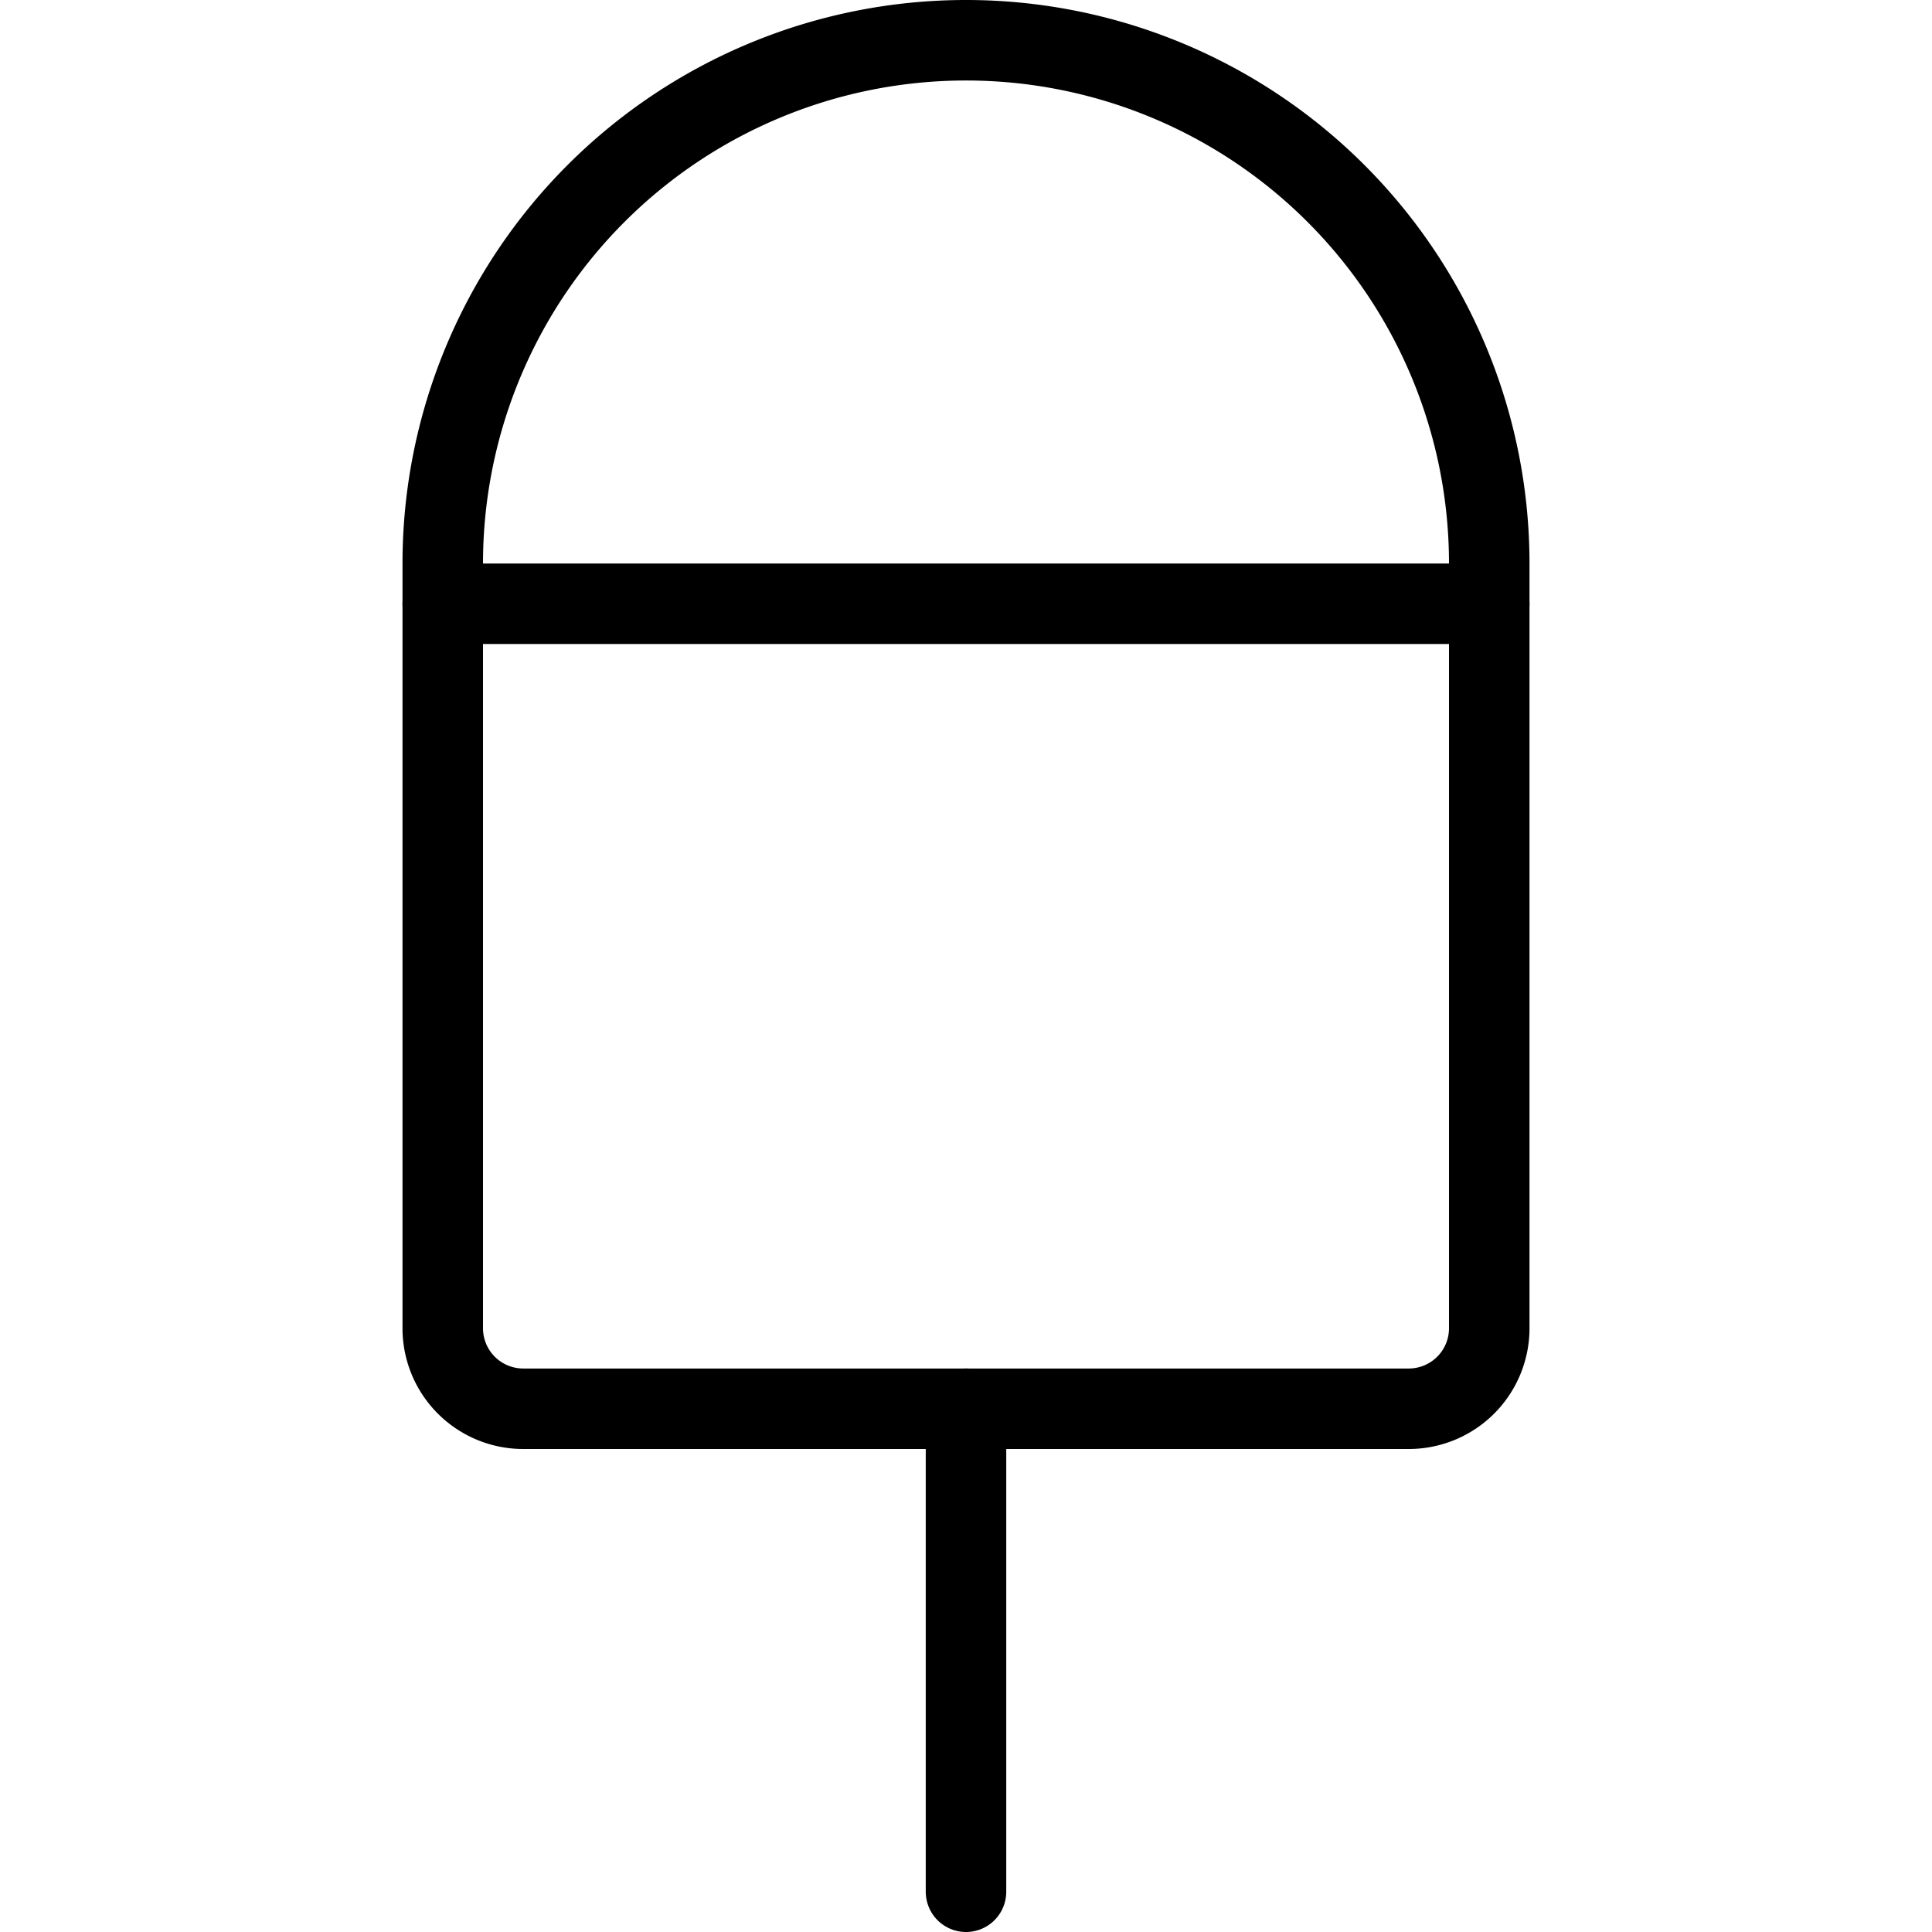 <svg viewBox="0 0 24 24" xmlns="http://www.w3.org/2000/svg"><g transform="matrix(1,0,0,1,0,0)"><path d="M12 17.5L12 23.5" fill="none" stroke="#000000" stroke-linecap="round" stroke-linejoin="round"></path><path d="M5.5 7.5L18.5 7.5" fill="none" stroke="#000000" stroke-linecap="round" stroke-linejoin="round"></path><path d="M18.5,7a6.5,6.5,0,0,0-13,0v9.5a1,1,0,0,0,1,1h11a1,1,0,0,0,1-1Z" fill="none" stroke="#000000" stroke-linecap="round" stroke-linejoin="round"></path></g></svg>